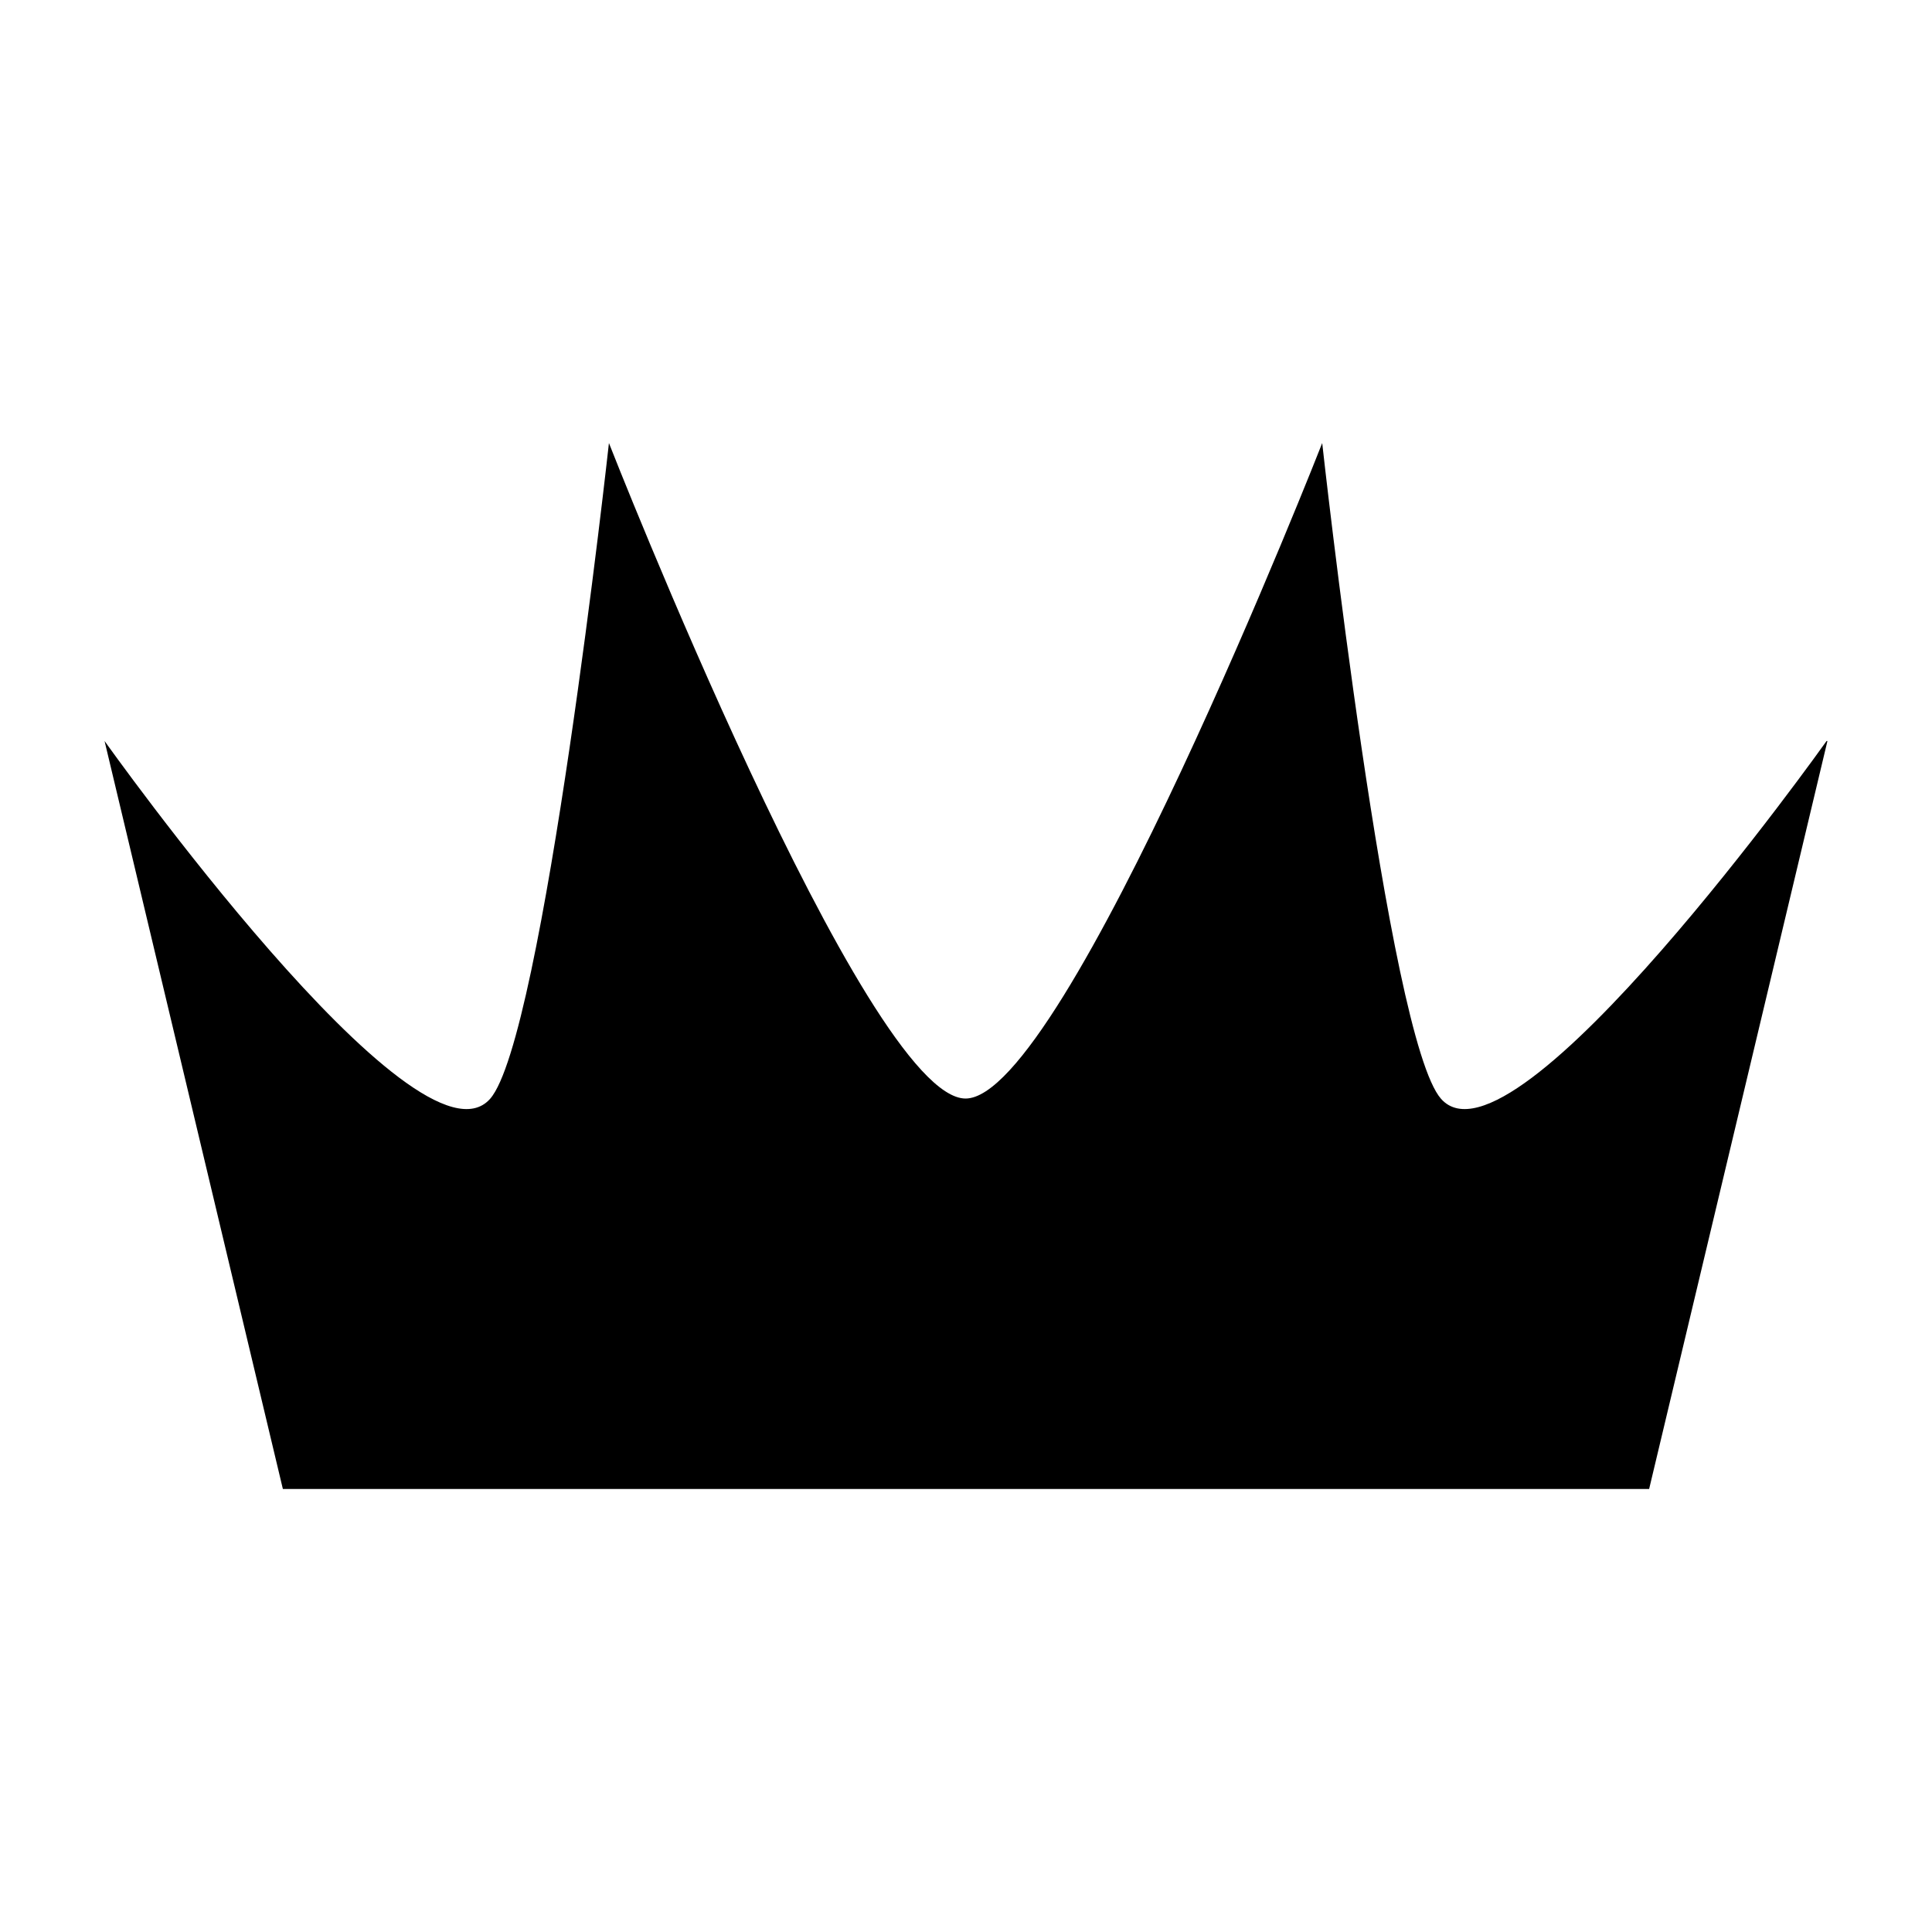 <?xml version="1.0" encoding="UTF-8"?>
<!-- Uploaded to: SVG Repo, www.svgrepo.com, Generator: SVG Repo Mixer Tools -->
<svg fill="#000000" width="800px" height="800px" version="1.1" viewBox="144 144 512 512" xmlns="http://www.w3.org/2000/svg">
 <path d="m628.29 340.37-47.254 198.23h-362.07l-47.254-198.23s82.836 116.59 102.16 94.844c14.129-15.91 31.504-173.8 31.504-173.8s68.094 173.71 94.512 173.71c26.418 0 94.512-173.71 94.512-173.71s17.383 157.91 31.504 173.8c19.316 21.742 102.16-94.844 102.16-94.844z"/>
</svg>